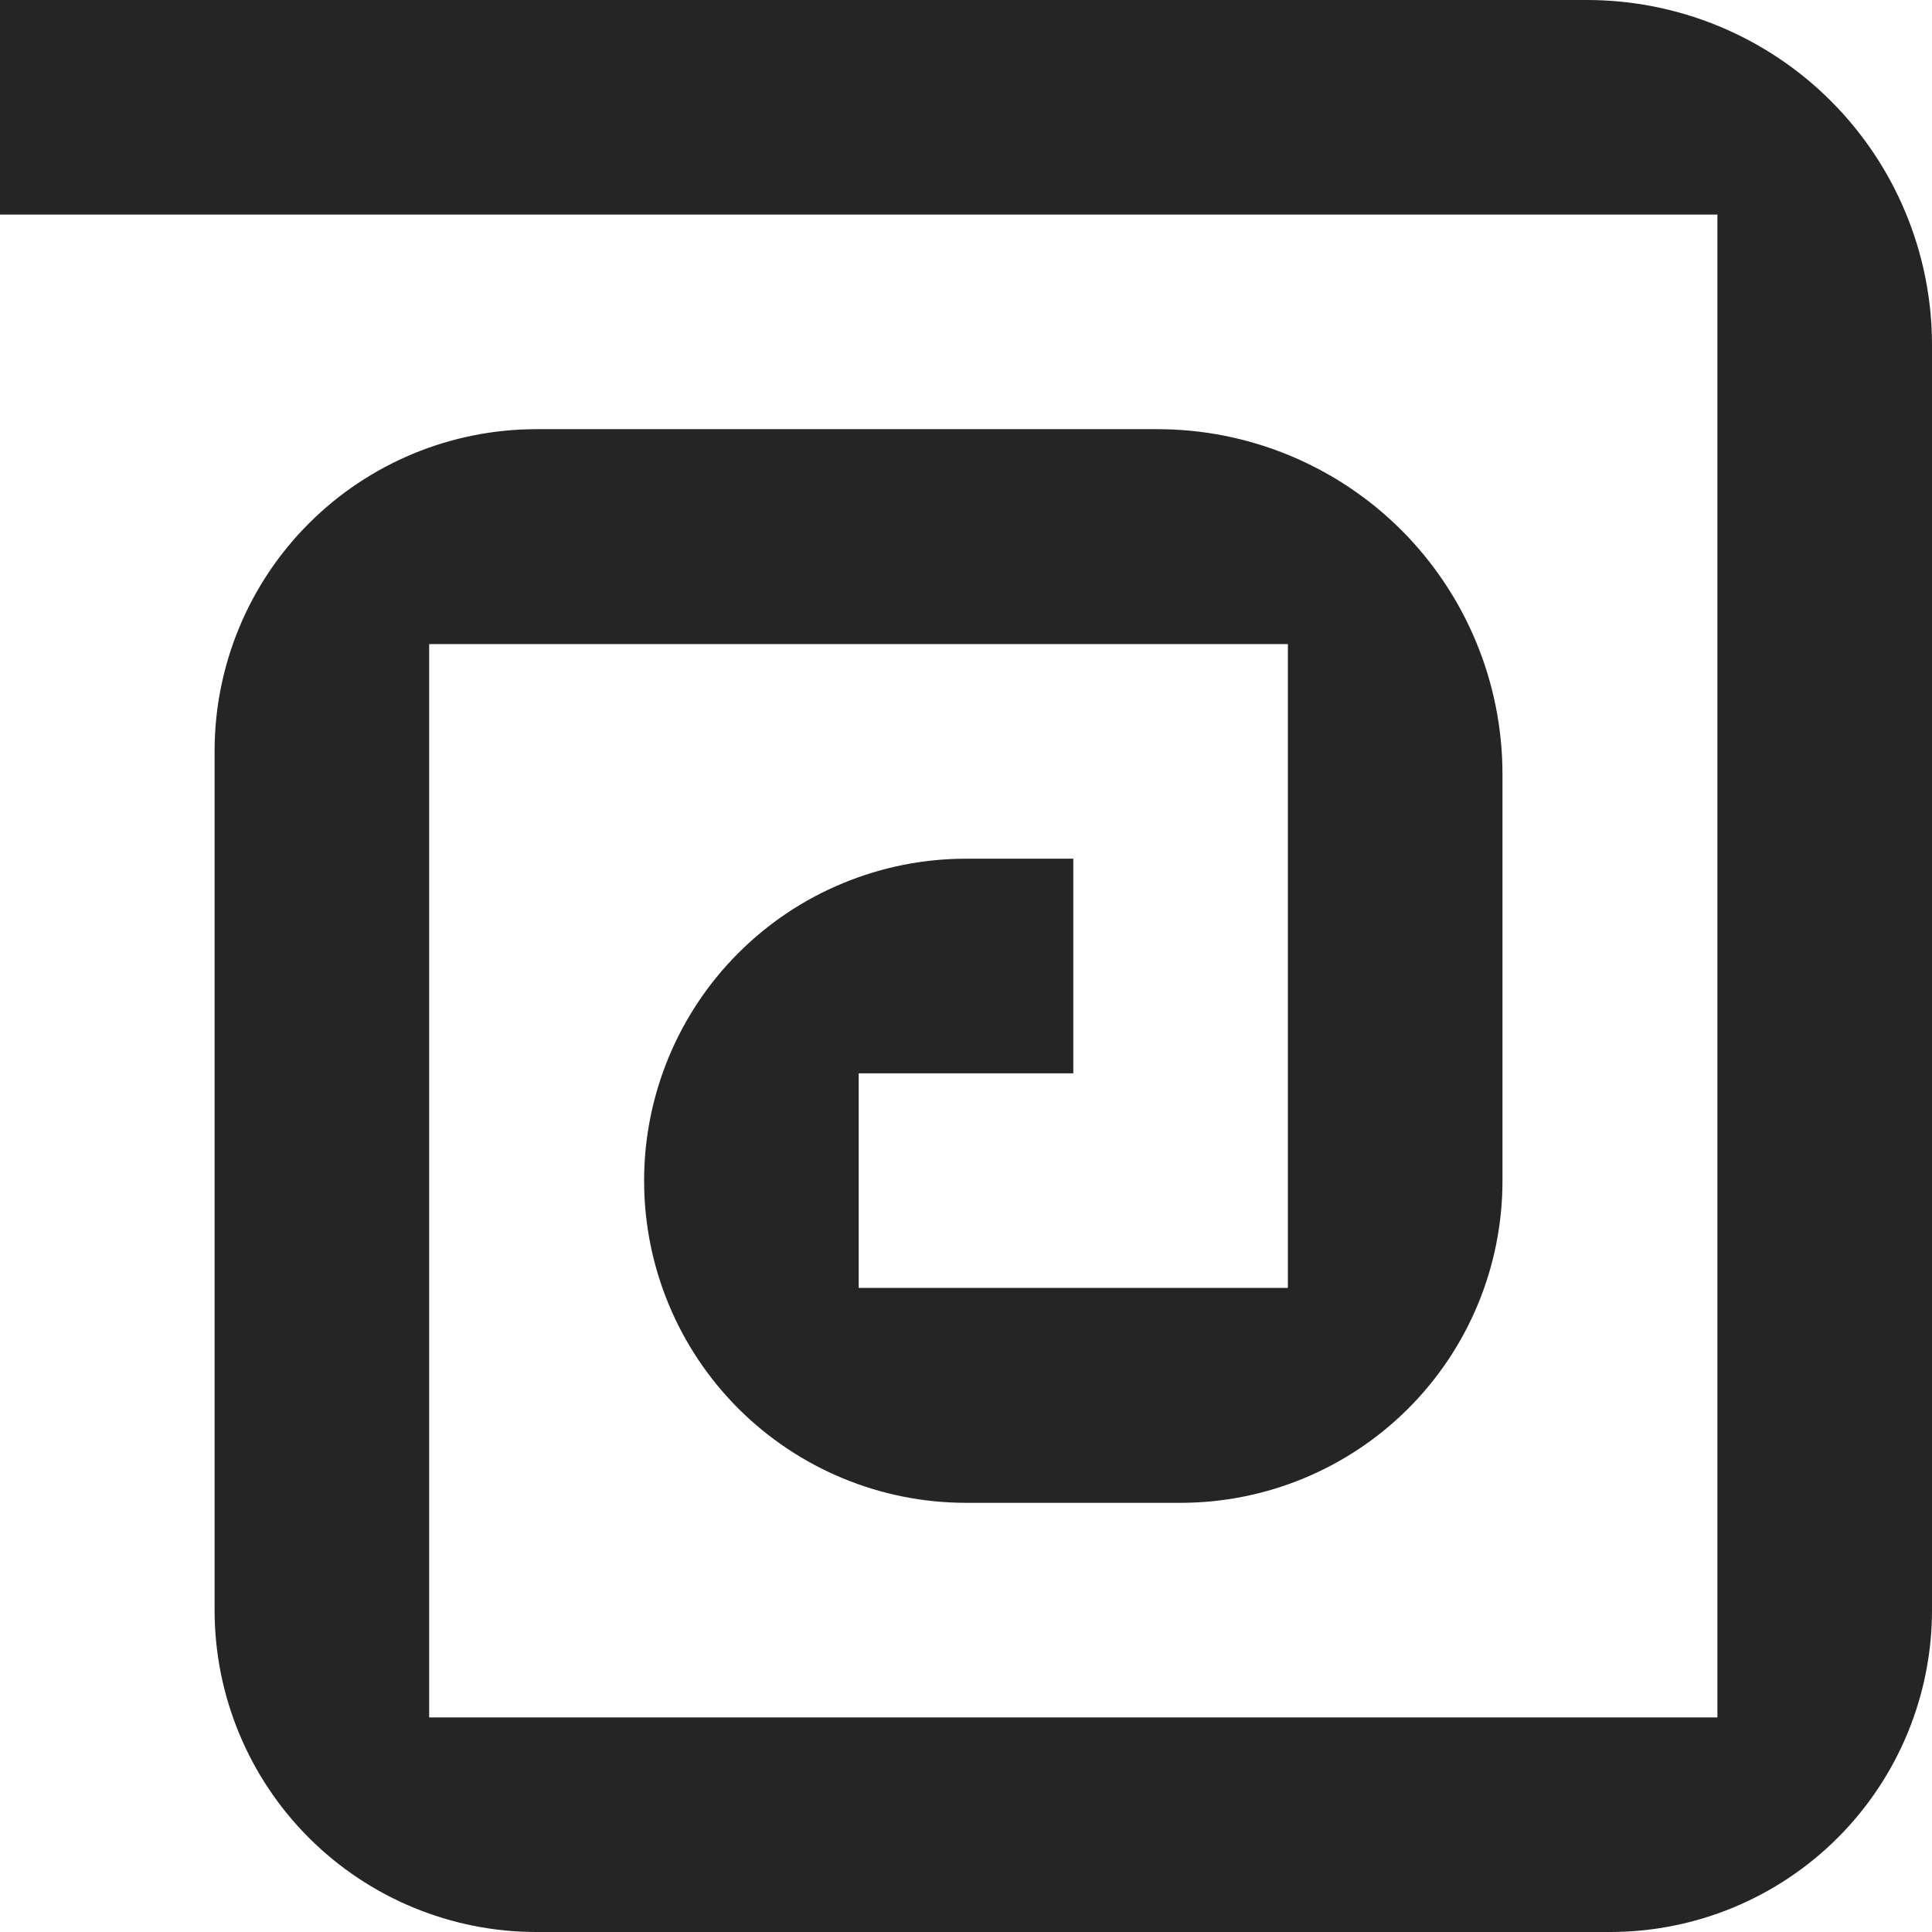 <svg width="28" height="28" viewBox="0 0 28 28" fill="none" xmlns="http://www.w3.org/2000/svg">
<g clip-path="url(#clip0_299_2563)">
<path d="M28 5V23.335C28 24.572 27.509 25.759 26.634 26.634C25.759 27.509 24.572 28 23.335 28H7.775C6.538 28 5.351 27.509 4.476 26.634C3.601 25.759 3.11 24.572 3.11 23.335V10.885C3.11 9.648 3.601 8.461 4.476 7.586C5.351 6.711 6.538 6.22 7.775 6.22H16.775C18.101 6.22 19.373 6.747 20.311 7.684C21.248 8.622 21.775 9.894 21.775 11.22V17.115C21.775 18.352 21.284 19.539 20.409 20.414C19.534 21.288 18.347 21.78 17.11 21.78H14C12.763 21.78 11.576 21.288 10.701 20.414C9.826 19.539 9.335 18.352 9.335 17.115C9.334 16.502 9.455 15.895 9.689 15.328C9.923 14.762 10.266 14.247 10.7 13.813C11.133 13.379 11.647 13.035 12.214 12.801C12.78 12.566 13.387 12.445 14 12.445H15.555V15.555H12.445V18.665H18.665V9.335H6.22V24.89H24.89V3.11H0V0H23C24.326 0 25.598 0.527 26.535 1.464C27.473 2.402 28 3.674 28 5Z" fill="#252526"/>
</g>
<defs>
<clipPath id="clip0_299_2563">
<rect width="28" height="28" fill="white"/>
</clipPath>
</defs>
</svg>
